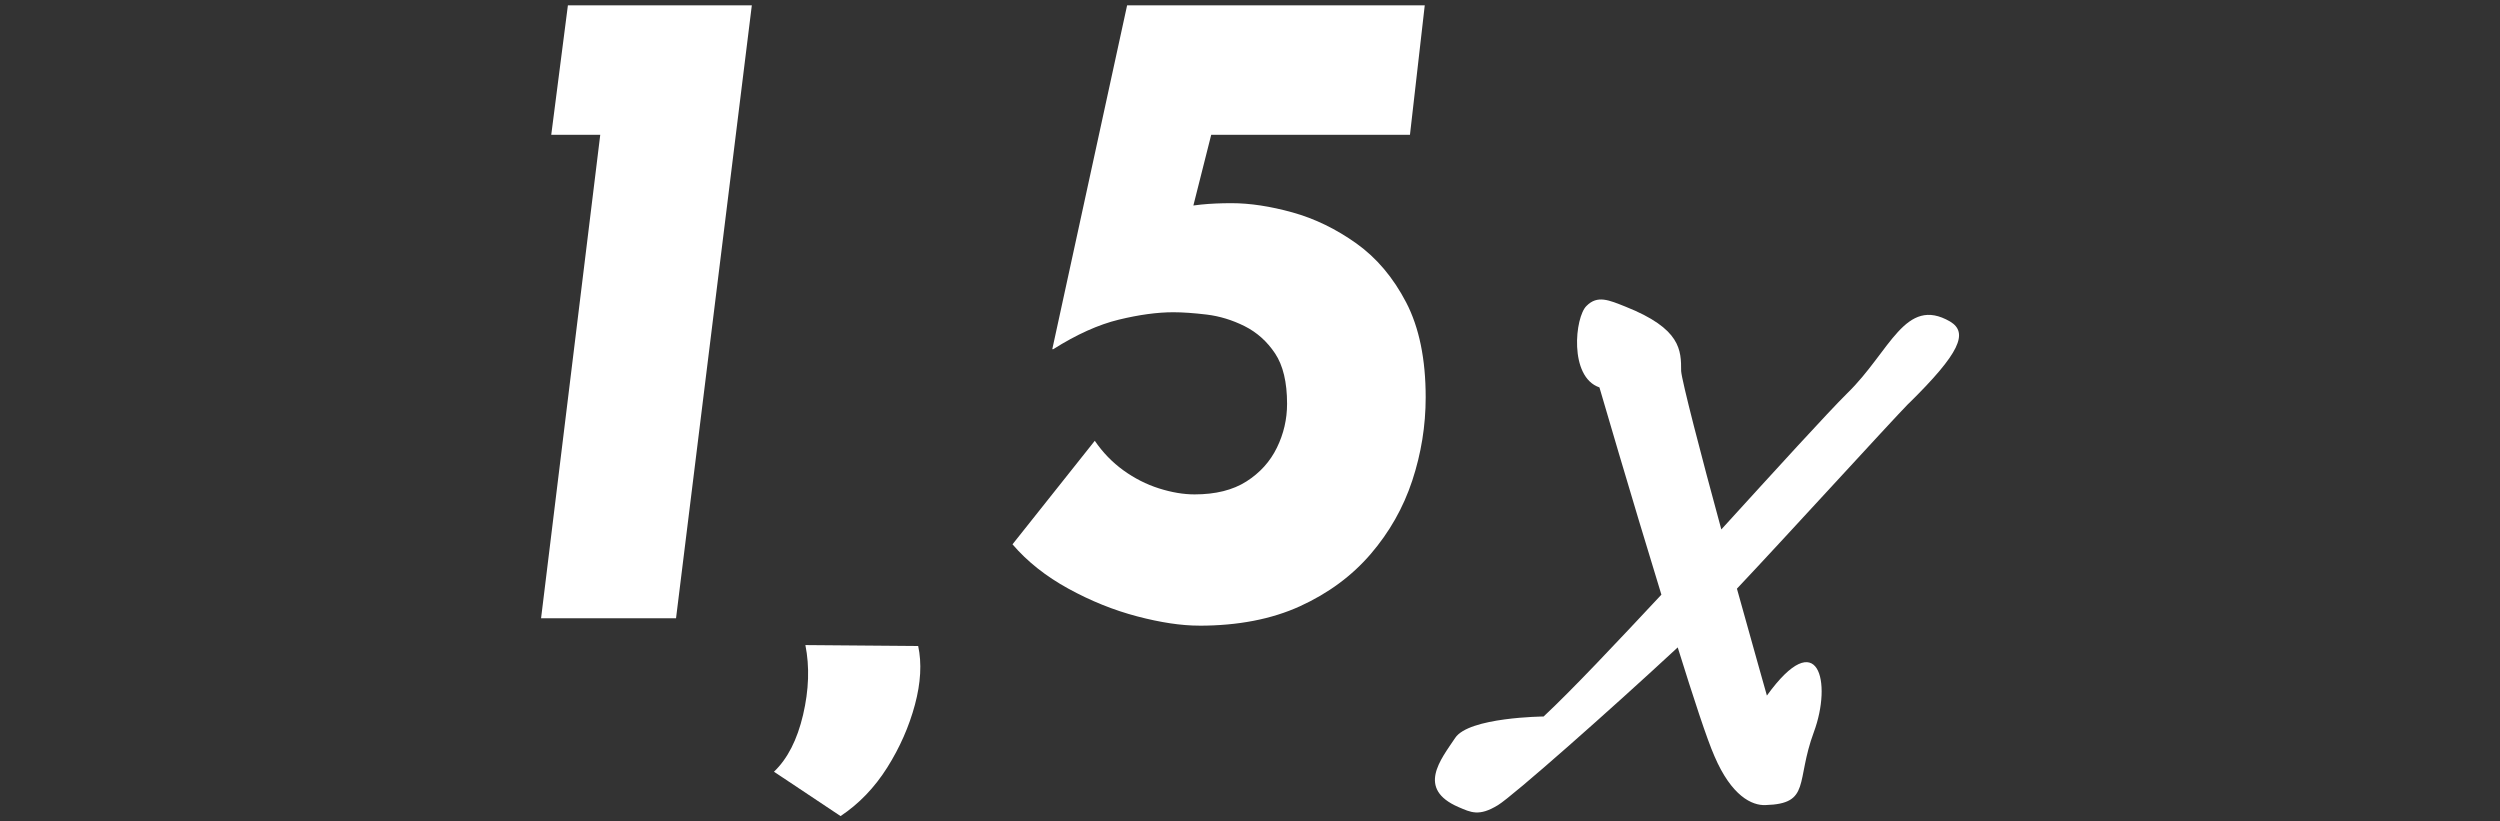<?xml version="1.0" encoding="UTF-8"?><svg id="Calque_2" xmlns="http://www.w3.org/2000/svg" viewBox="0 0 700 230"><rect x="0" y="0" width="700" height="230" fill="#333333" stroke="none"/><defs><style>.cls-1{fill:#fff;}.cls-2{fill:none;}</style></defs><g id="Calque_1-2"><rect class="cls-2" width="700" height="230"/><path class="cls-1" d="m159,1.5h51.51l-21.22,171.61h-37.79l16.57-135.37h-13.72l4.66-36.24Z"/><path class="cls-1" d="m235.35,228.5l-18.64-12.42c3.8-3.62,6.51-8.93,8.15-15.92,1.64-6.99,1.85-13.5.65-19.54l31.58.26c1.04,4.83.73,10.31-.91,16.44-1.64,6.12-4.23,11.99-7.76,17.6-3.54,5.61-7.89,10.14-13.07,13.59Z"/><path class="cls-1" d="m335.78,175.18c-5.01,0-10.79-.87-17.34-2.59-6.56-1.72-12.99-4.31-19.28-7.76-6.3-3.45-11.52-7.59-15.66-12.42l23.04-28.99c2.24,3.28,4.92,6.04,8.02,8.28,3.11,2.24,6.43,3.93,9.96,5.05,3.54,1.12,6.86,1.68,9.97,1.68,5.86,0,10.7-1.2,14.5-3.62,3.79-2.41,6.64-5.56,8.54-9.45,1.9-3.88,2.85-7.98,2.85-12.29,0-6.04-1.12-10.74-3.36-14.11-2.24-3.36-5.09-5.91-8.54-7.64-3.45-1.72-6.99-2.8-10.61-3.24-3.62-.43-6.73-.65-9.32-.65-4.49,0-9.58.69-15.27,2.07-5.69,1.38-11.82,4.14-18.38,8.28h-.26L315.59,1.5h83.34l-4.14,36.24h-55.65l-6.99,27.7-2.07-7.25c1.55-.34,3.62-.65,6.21-.91,2.59-.26,5.44-.39,8.54-.39,5.18,0,10.87.87,17.08,2.59,6.21,1.73,12.17,4.62,17.86,8.67,5.69,4.06,10.35,9.58,13.98,16.57,3.62,6.99,5.44,15.83,5.44,26.53,0,7.94-1.25,15.7-3.75,23.3-2.5,7.59-6.39,14.45-11.65,20.58-5.27,6.13-11.87,11-19.8,14.62-7.94,3.62-17.34,5.44-28.21,5.44Z"/><path class="cls-1" d="m534.38,113.01c-5.34,5.47-33.93,36.86-48.04,51.82,4.57,16.42,8.39,29.93,8.39,29.93,14.49-20.07,18.3-3.65,13.15,10.22s-.76,20.07-13.53,20.44c-3.81.18-9.53-2.55-14.3-13.68-2.1-4.74-5.91-16.42-10.29-30.47-18.87,17.52-46.13,41.6-50.32,44.16-5.34,3.28-7.63,2.01-11.06.55-11.82-5.11-4.96-13.32-.95-19.34,3.81-5.84,24.78-6.02,24.78-6.02,8.01-7.48,20.21-20.44,32.98-34.12-8.58-27.92-17.35-58.03-17.35-58.03-8.58-2.92-6.86-19.71-3.62-22.81,3.05-3.1,6.29-1.64,10.87.18,15.63,6.2,15.63,12.23,15.63,18.06.19,2.74,5.53,23.36,11.25,44.34,15.63-17.15,29.74-32.66,35.27-38.14,12.01-11.68,16.2-27.37,28.79-20.07,5.15,3.1,2.86,8.76-11.63,22.99Z"/></g></svg>